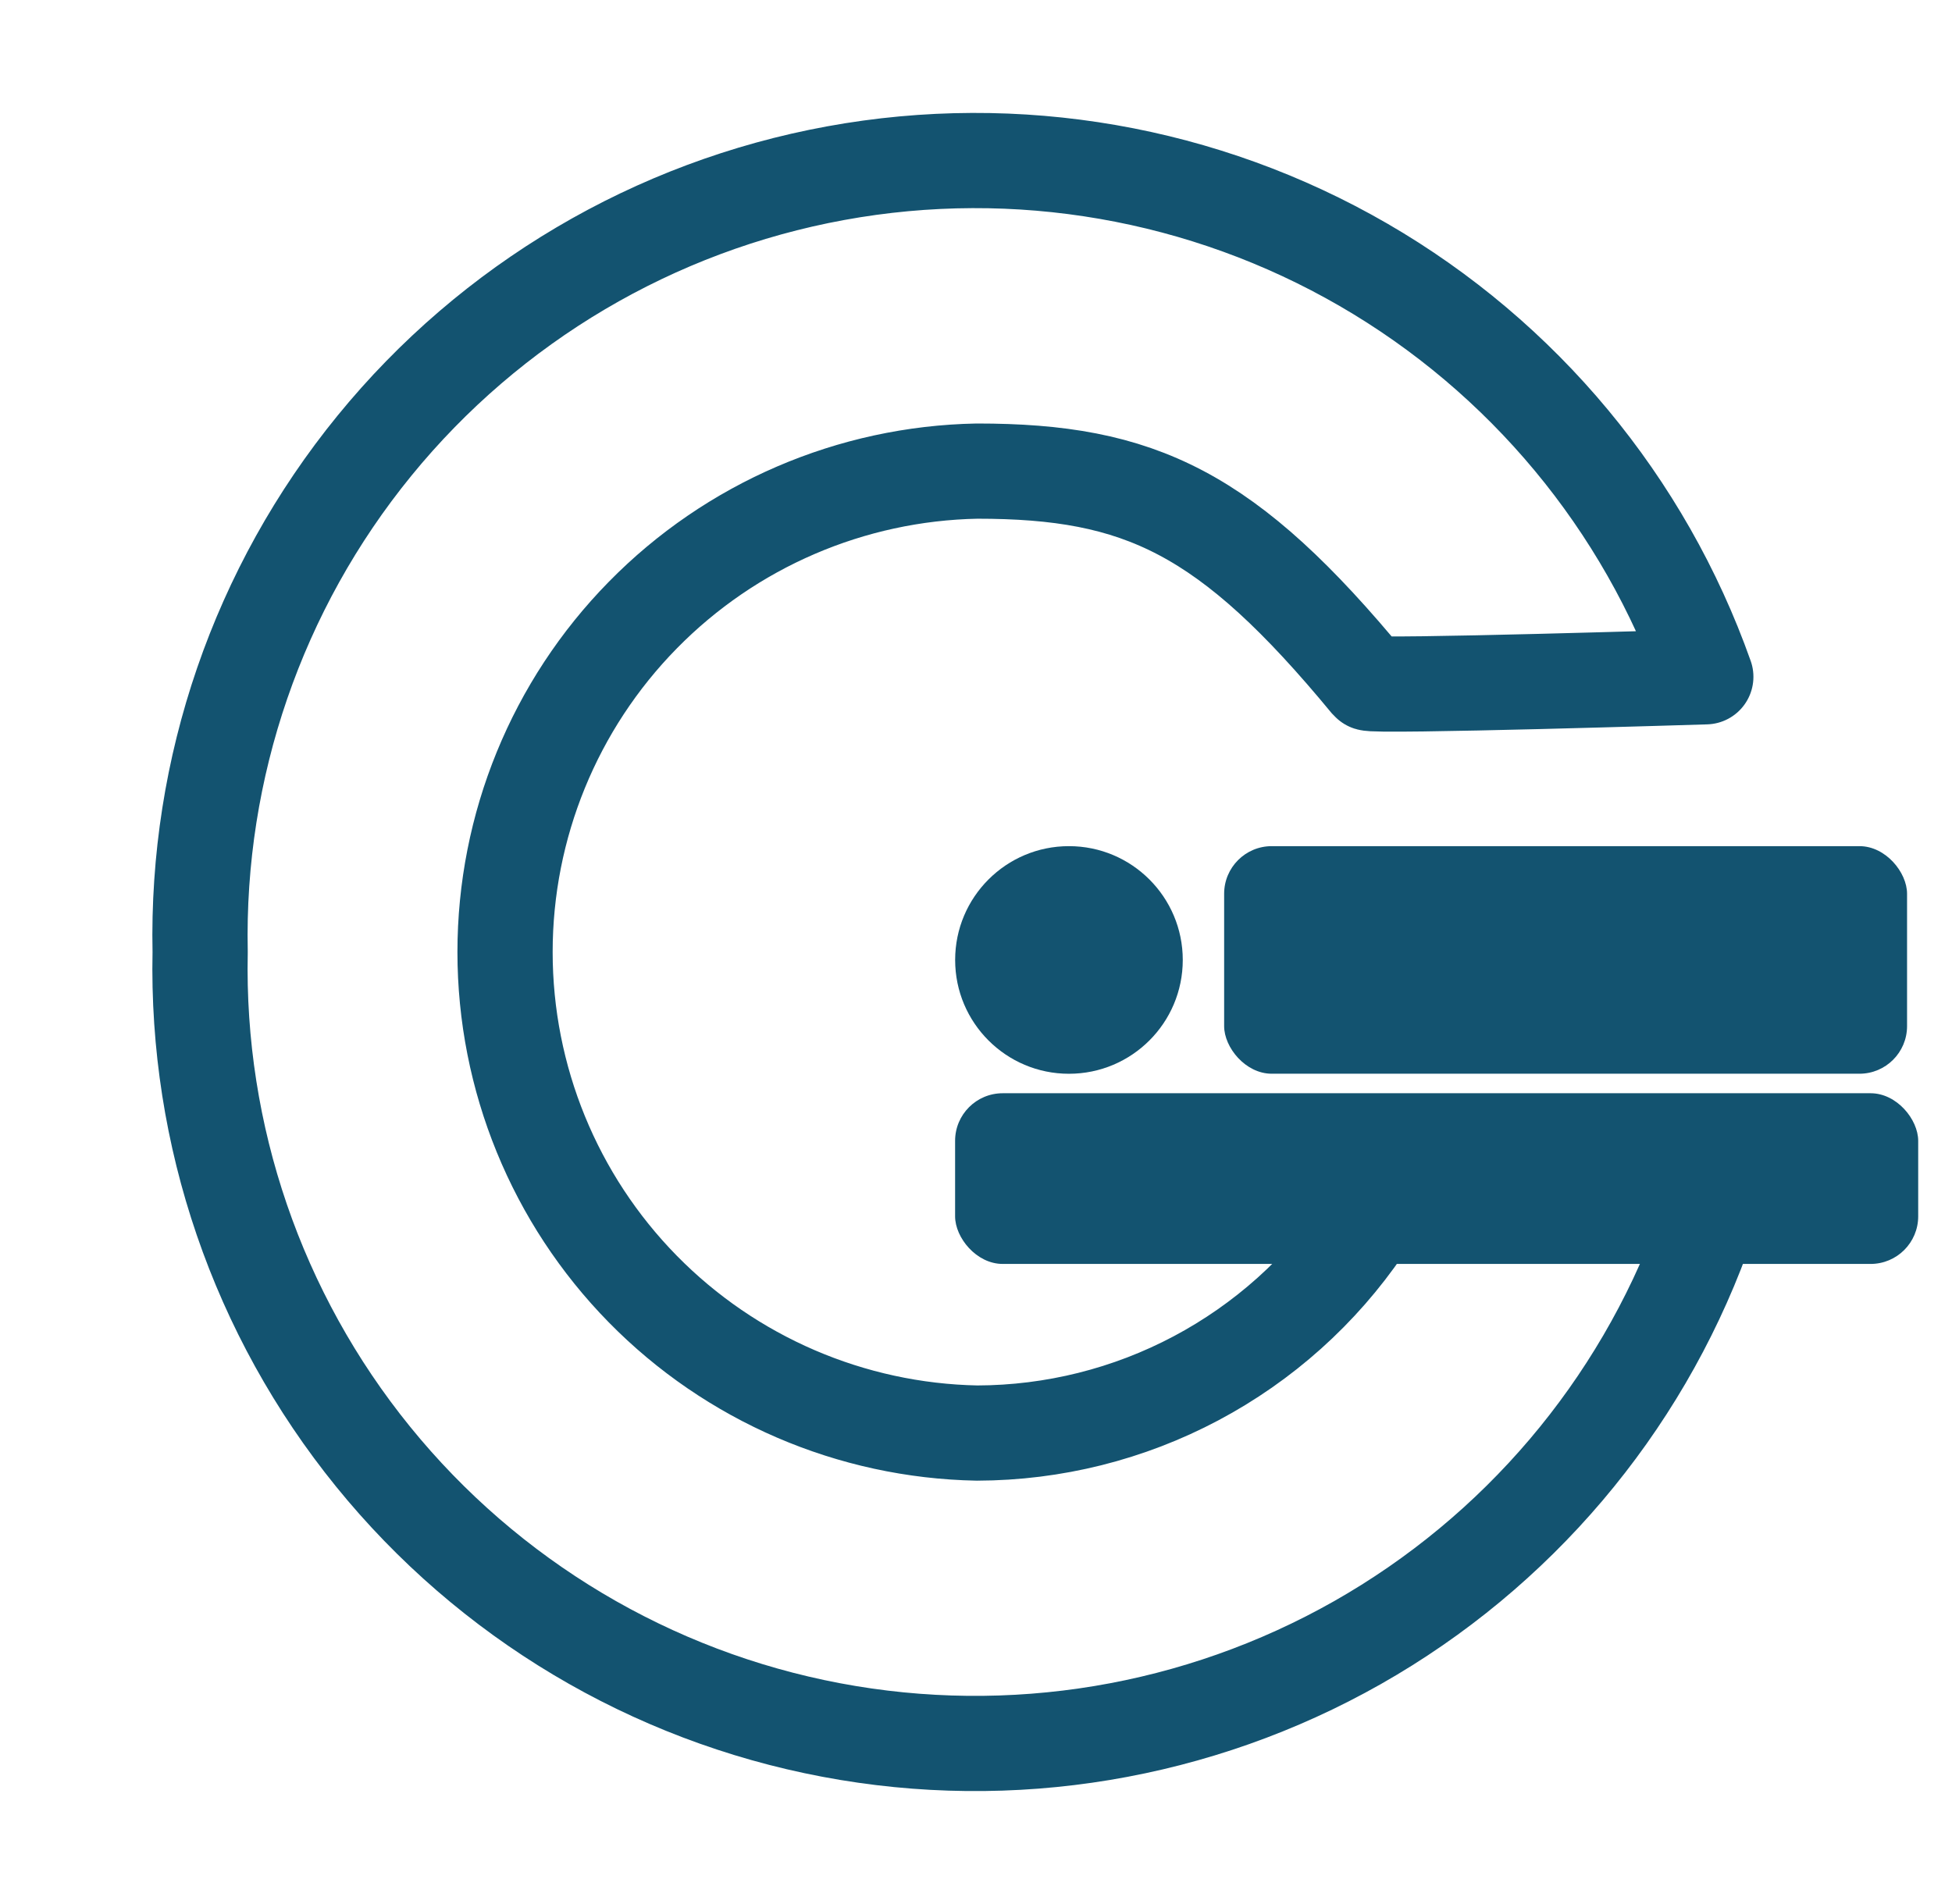 <svg width="41" height="40" viewBox="0 0 41 40" fill="none" xmlns="http://www.w3.org/2000/svg">
<g clip-path="url(#clip0_5259_521)">
<path d="M35.762 25.965C34.432 29.581 31.863 32.608 28.512 34.509C25.16 36.409 21.244 37.06 17.458 36.344C13.672 35.629 10.263 33.594 7.836 30.601C5.409 27.609 4.122 23.853 4.204 20.001C4.122 16.132 5.42 12.36 7.866 9.362C10.312 6.363 13.746 4.334 17.553 3.638C21.359 2.942 25.29 3.624 28.639 5.563C31.988 7.502 34.537 10.57 35.829 14.218C35.829 14.218 28.817 14.437 28.746 14.351C25.781 10.755 23.946 9.897 20.523 9.897C17.877 9.947 15.355 11.033 13.501 12.923C11.646 14.812 10.608 17.354 10.608 20.001C10.608 22.649 11.646 25.19 13.501 27.08C15.355 28.969 17.877 30.056 20.523 30.106C22.127 30.102 23.705 29.708 25.121 28.956C26.538 28.204 27.749 27.119 28.651 25.793" stroke="#135370" stroke-width="2" stroke-linecap="round" stroke-linejoin="round"/>
<path d="M22.452 22.558C21.132 22.558 20.062 21.487 20.062 20.167C20.062 18.847 21.132 17.776 22.452 17.776C23.773 17.776 24.843 18.847 24.843 20.167C24.843 21.487 23.773 22.558 22.452 22.558Z" fill="#135370"/>
<rect x="25.712" y="17.776" width="14.344" height="4.781" rx="1" fill="#135370"/>
<rect x="20.061" y="22.967" width="20.229" height="3.586" rx="1" fill="#135370"/>
</g>
<defs>
<clipPath id="clip0_5259_521">
<rect width="40" height="40" fill="white" transform="translate(0.579)"/>
</clipPath>
</defs>
</svg>
